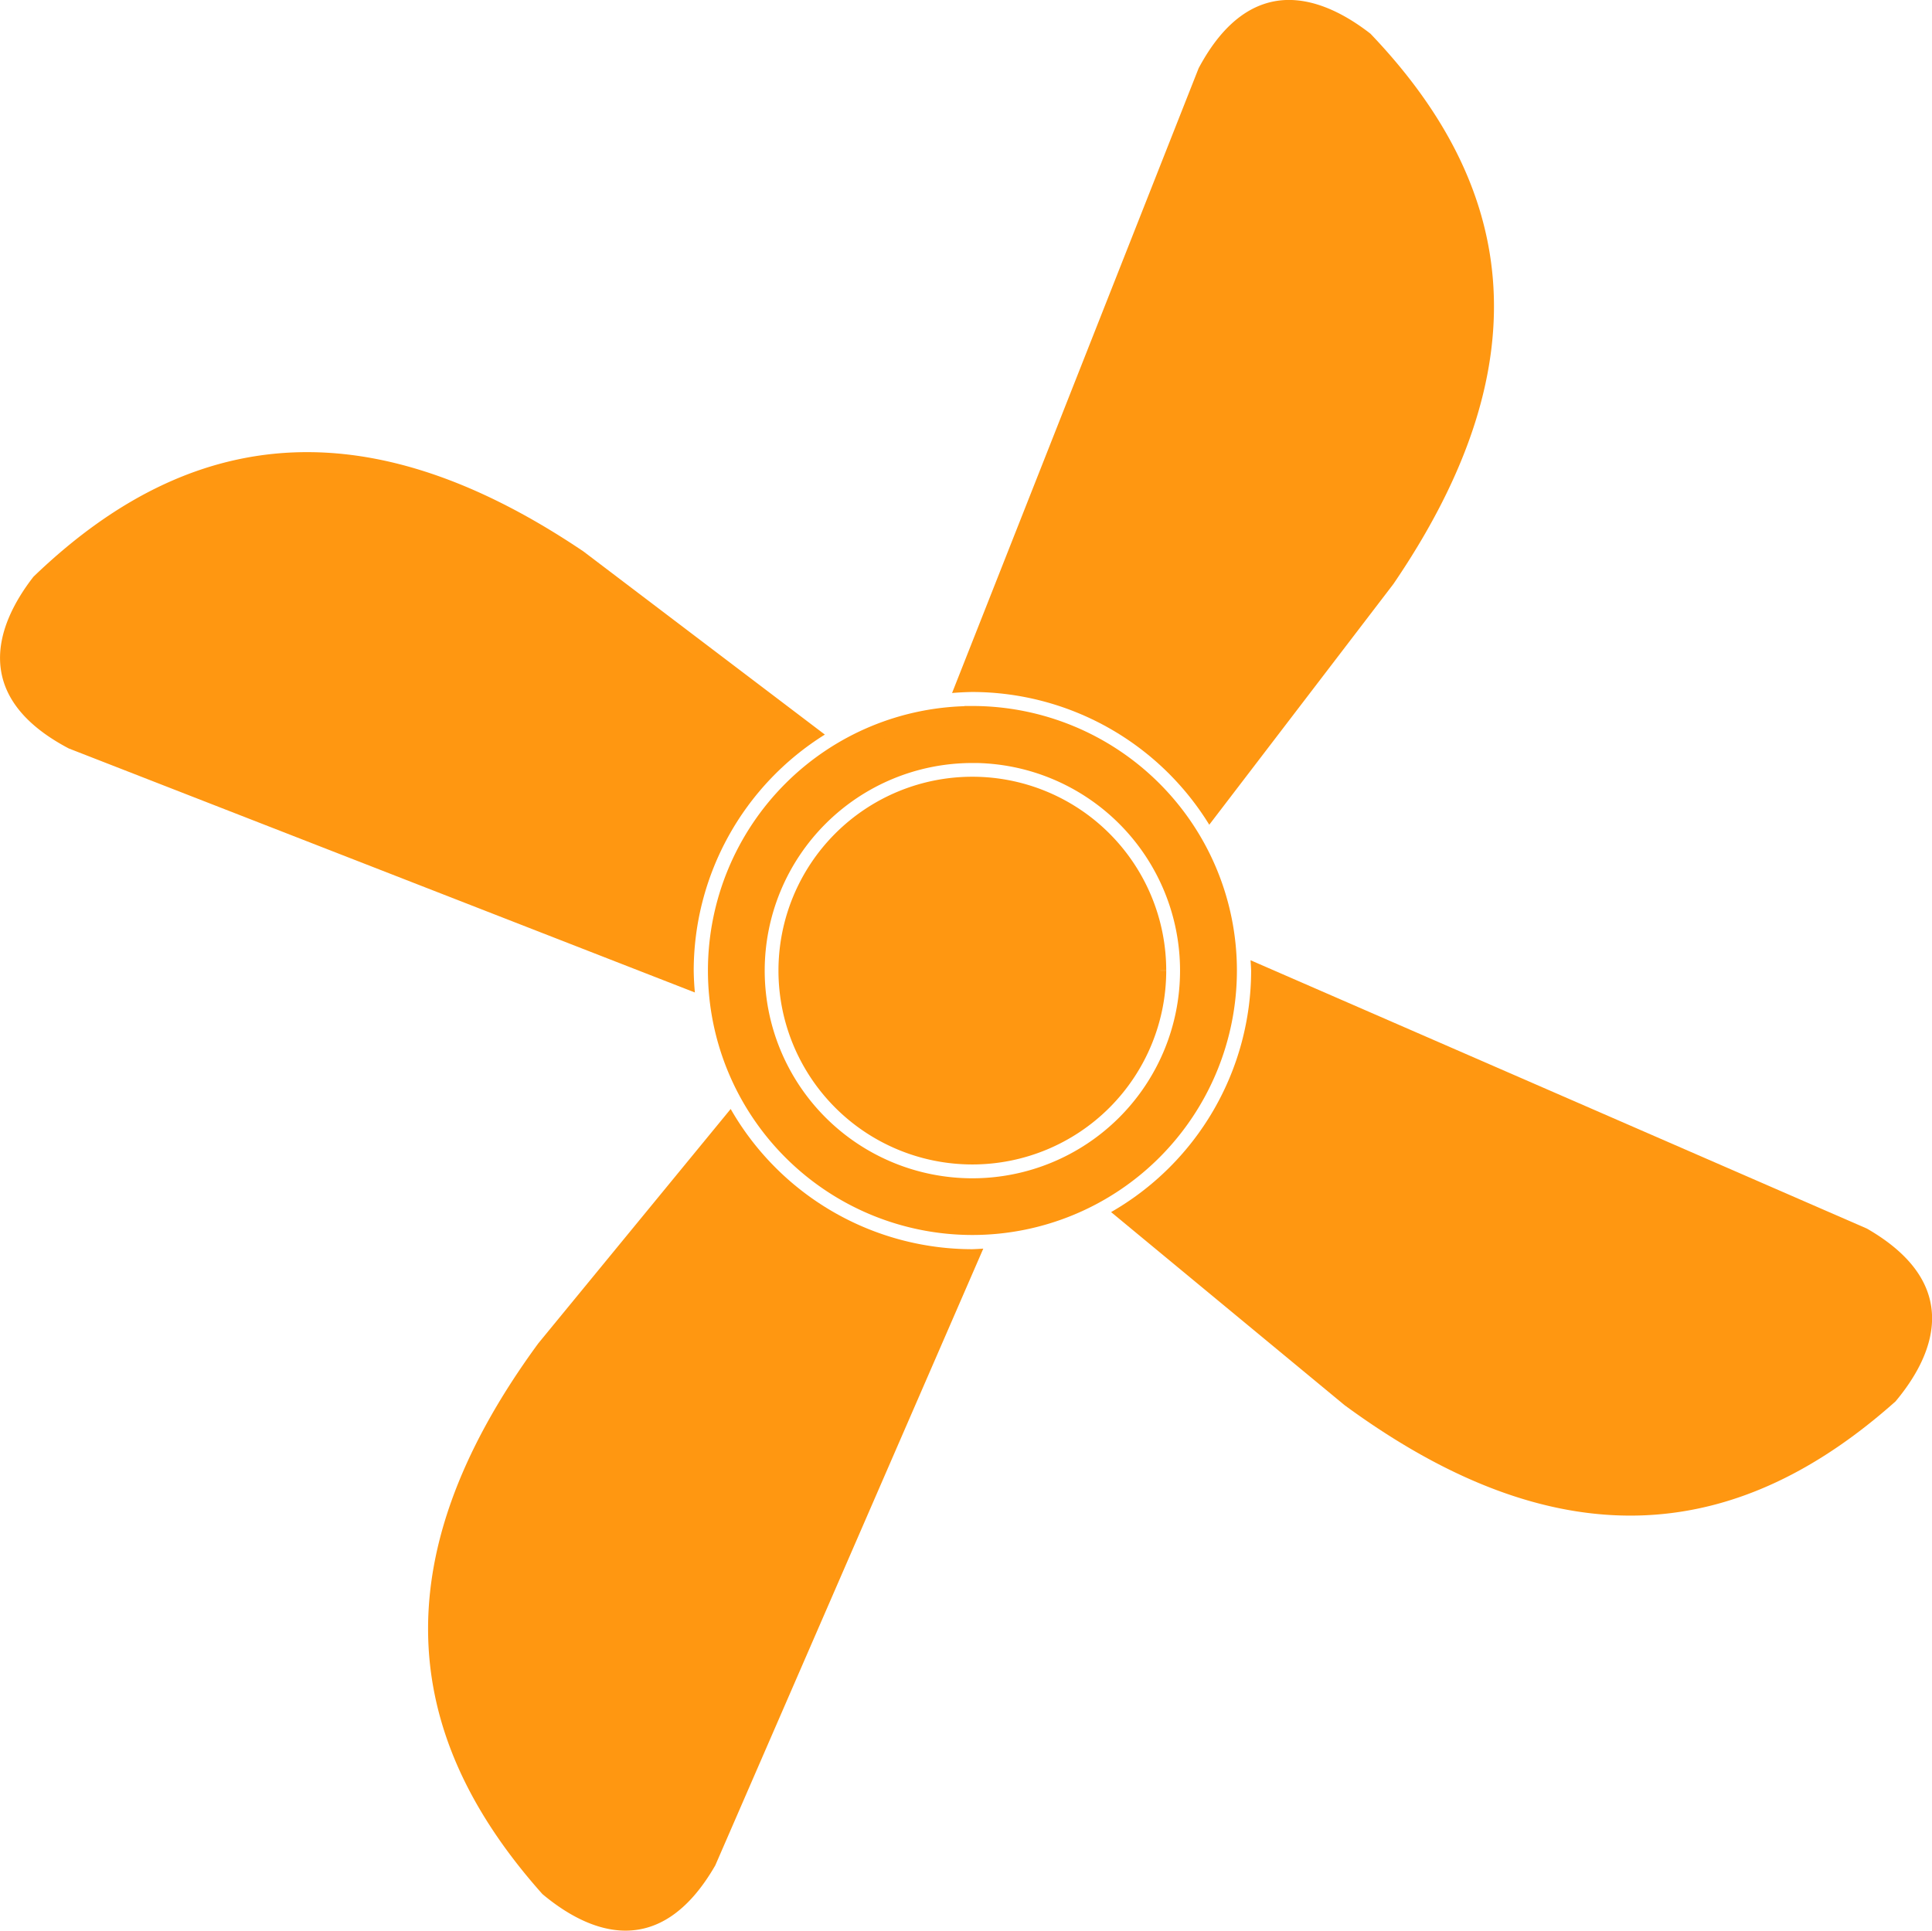 <?xml version="1.0" encoding="UTF-8" standalone="no"?>
<!-- Created with Inkscape (http://www.inkscape.org/) -->

<svg
   xmlns:dc="http://purl.org/dc/elements/1.1/"
   xmlns:cc="http://creativecommons.org/ns#"
   xmlns:rdf="http://www.w3.org/1999/02/22-rdf-syntax-ns#"
   xmlns:svg="http://www.w3.org/2000/svg"
   xmlns="http://www.w3.org/2000/svg"
   xmlns:sodipodi="http://sodipodi.sourceforge.net/DTD/sodipodi-0.dtd"
   xmlns:inkscape="http://www.inkscape.org/namespaces/inkscape"
   width="50.053"
   height="50.025"
   viewBox="0 0 13.243 13.236"
   version="1.1"
   id="svg8"
   sodipodi:docname="fan.svg"
   inkscape:version="0.92.4 (5da689c313, 2019-01-14)">
  <defs
     id="defs2" />
  <sodipodi:namedview
     id="base"
     pagecolor="#ffffff"
     bordercolor="#666666"
     borderopacity="1.0"
     inkscape:pageopacity="0.0"
     inkscape:pageshadow="2"
     inkscape:zoom="5.6"
     inkscape:cx="57.33452"
     inkscape:cy="-1.4328215"
     inkscape:document-units="px"
     inkscape:current-layer="layer3"
     showgrid="false"
     showguides="true"
     inkscape:guide-bbox="true"
     inkscape:snap-global="false"
     inkscape:window-width="1920"
     inkscape:window-height="1017"
     inkscape:window-x="1912"
     inkscape:window-y="-8"
     inkscape:window-maximized="1"
     fit-margin-top="0"
     fit-margin-left="0"
     fit-margin-right="0"
     fit-margin-bottom="0"
     units="px">
    <sodipodi:guide
       position="18.201,-26.101"
       orientation="1,0"
       id="guide827"
       inkscape:locked="false" />
    <sodipodi:guide
       position="35.871,-4.934"
       orientation="0,1"
       id="guide829"
       inkscape:locked="false" />
  </sodipodi:namedview>
  <g
     inkscape:groupmode="layer"
     id="layer3"
     inkscape:label="palmes"
     style="display:inline"
     transform="translate(-28.574,-45.43)">
    <path
       style="fill:#ff9711;fill-opacity:1;stroke:none;stroke-width:0.097px;stroke-linecap:butt;stroke-linejoin:miter;stroke-opacity:1"
       d="m 30.718,48.53 c -0.719,-0.012 -1.348,0.308 -1.915,0.854 -0.258,0.332 -0.432,0.822 0.242,1.177 l 4.292,1.673 a 1.91,1.91 0 0 1 -0.008,-0.15 1.91,1.91 0 0 1 0.899,-1.618 l -1.654,-1.255 c -0.683,-0.461 -1.297,-0.672 -1.857,-0.681 z m 2.937,3.801 a 1.605,1.605 0 0 0 0.004,0.028 l 0.066,0.026 c -0.019,-0.009 -0.044,-0.026 -0.07,-0.054 z"
       id="path839"
       inkscape:connector-curvature="0" />
    <path
       style="fill:#ff9711;fill-opacity:1;stroke:none;stroke-width:0.097px;stroke-linecap:butt;stroke-linejoin:miter;stroke-opacity:1"
       d="m 33.583,53.032 -1.319,1.607 c -1.114,1.519 -0.904,2.731 0.028,3.776 0.322,0.27 0.805,0.464 1.185,-0.197 l 1.837,-4.228 a 1.91,1.91 0 0 1 -0.076,0.004 1.91,1.91 0 0 1 -1.656,-0.962 z m 1.908,0.553 -0.012,0.027 c 0.009,-0.016 0.012,-0.027 0.012,-0.027 z m -0.012,0.027 c -0.009,0.017 -0.026,0.041 -0.052,0.064 a 1.605,1.605 0 0 0 0.026,-0.003 z"
       id="path845"
       inkscape:connector-curvature="0" />
    <path
       style="fill:#ff9711;fill-opacity:1;stroke:none;stroke-width:0.097px;stroke-linecap:butt;stroke-linejoin:miter;stroke-opacity:1"
       d="m 36.738,51.836 0.029,0.012 c -0.017,-0.009 -0.029,-0.012 -0.029,-0.012 z m 0.029,0.012 c 0.018,0.009 0.041,0.026 0.065,0.052 a 1.605,1.605 0 0 0 -0.003,-0.026 z m 0.379,0.165 a 1.91,1.91 0 0 1 0.004,0.071 v 5.81e-4 a 1.91,1.91 0 0 1 -0.96,1.655 l 1.601,1.324 c 1.519,1.115 2.731,0.905 3.776,-0.026 0.27,-0.322 0.464,-0.805 -0.196,-1.185 z"
       id="path847"
       inkscape:connector-curvature="0" />
    <path
       style="fill:#ff9711;fill-opacity:1;stroke:none;stroke-width:0.097px;stroke-linecap:butt;stroke-linejoin:miter;stroke-opacity:1"
       d="m 37.389,45.43 c -0.208,0.008 -0.42,0.132 -0.599,0.468 l -1.69,4.283 a 1.91,1.91 0 0 1 0.138,-0.007 1.91,1.91 0 0 1 1.625,0.91 l 1.262,-1.65 c 1.061,-1.556 0.81,-2.761 -0.157,-3.773 -0.166,-0.129 -0.37,-0.238 -0.579,-0.231 z m -2.384,5.068 a 1.605,1.605 0 0 0 -0.031,0.004 l -0.027,0.068 c 0.01,-0.019 0.028,-0.046 0.058,-0.072 z m -0.058,0.072 c -0.008,0.016 -0.011,0.027 -0.011,0.027 z"
       id="path849"
       inkscape:connector-curvature="0" />
    <path
       style="opacity:1;fill:#ff9711;fill-opacity:1;stroke:#ff9711;stroke-width:0.109;stroke-miterlimit:4;stroke-dasharray:none;stroke-opacity:1"
       d="m 35.239,50.325 a 1.759,1.759 0 0 0 -1.758,1.759 1.759,1.759 0 0 0 1.759,1.758 1.759,1.759 0 0 0 1.758,-1.759 v -5.13e-4 a 1.759,1.759 0 0 0 -1.759,-1.758 z m 1.75e-4,0.281 a 1.478,1.478 0 0 1 1.478,1.478 v 3.52e-4 a 1.478,1.478 0 0 1 -1.478,1.478 1.478,1.478 0 0 1 -1.478,-1.478 1.478,1.478 0 0 1 1.478,-1.478 z"
       id="path834"
       inkscape:connector-curvature="0" />
  </g>
  <g
     inkscape:groupmode="layer"
     id="layer2"
     inkscape:label="front"
     style="opacity:1"
     transform="translate(-28.574,-45.43)">
    <path
       style="opacity:1;fill:#ff9711;fill-opacity:1;stroke:#ff9711;stroke-width:0.08;stroke-miterlimit:4;stroke-dasharray:none;stroke-opacity:1"
       id="path831"
       sodipodi:type="arc"
       sodipodi:cx="35.239281"
       sodipodi:cy="52.084061"
       sodipodi:rx="1.2887768"
       sodipodi:ry="1.2887768"
       sodipodi:start="0"
       sodipodi:end="6.2829061"
       sodipodi:open="true"
       d="m 36.528,52.084 a 1.289,1.289 0 0 1 -1.289,1.289 1.289,1.289 0 0 1 -1.289,-1.289 1.289,1.289 0 0 1 1.289,-1.289 1.289,1.289 0 0 1 1.289,1.288" />
  </g>
</svg>
